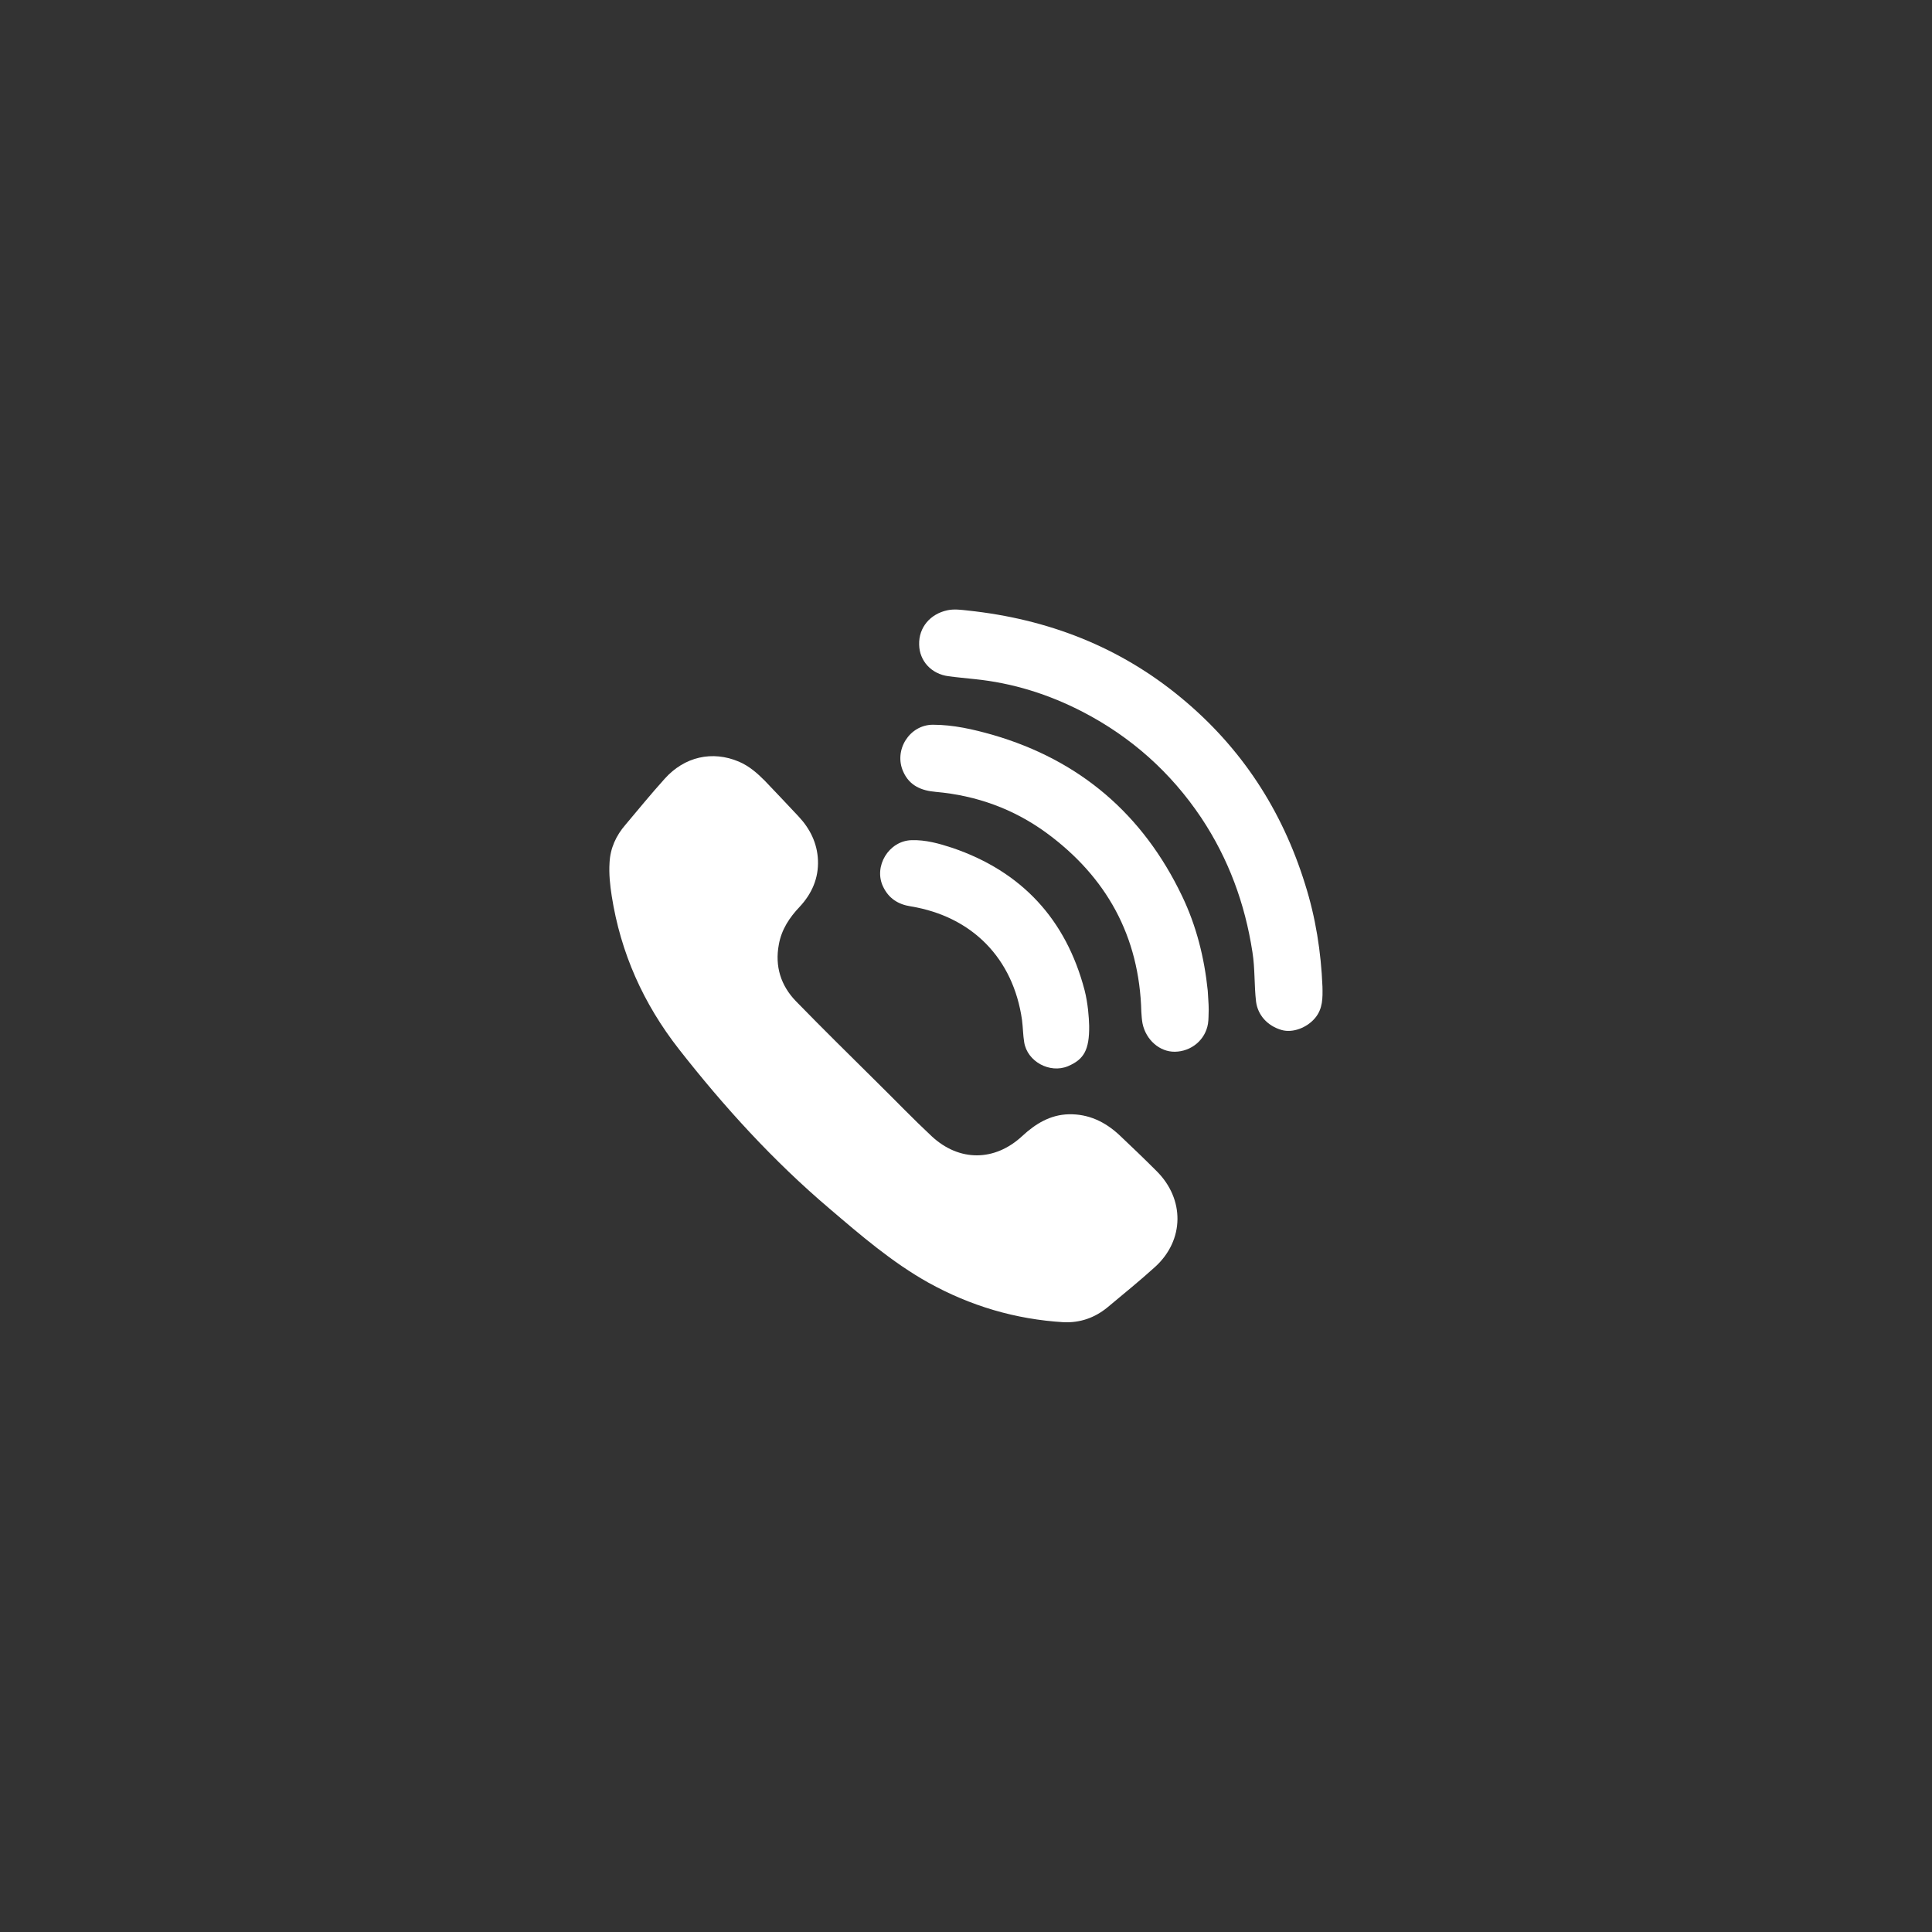 <?xml version="1.0" encoding="utf-8"?>
<!-- Generator: Adobe Illustrator 27.7.0, SVG Export Plug-In . SVG Version: 6.00 Build 0)  -->
<svg version="1.1" id="Layer_1" xmlns="http://www.w3.org/2000/svg" xmlns:xlink="http://www.w3.org/1999/xlink" x="0px" y="0px" fill="#fff"
	 viewBox="0 0 800 800" style="enable-background:new 0 0 800 800;" xml:space="preserve">
<rect x="0" y="0" width="800" height="800" fill="#333333" stroke="none"/>
<g id="y4ZldD_00000163774056651445098070000006477708143545269646_">
	<g>
		<path d="M440.4,547.5c-19.9-1.2-38.5-6.7-56-16.4c-15-8.4-28-19.6-41-30.7c-23.2-19.7-43.6-42.1-62.3-66
			c-14.7-18.8-24.1-39.8-27.8-63.4c-0.7-4.5-1.2-9.1-0.9-13.8c0.3-6,2.7-11.2,6.6-15.7c5.4-6.4,10.6-12.8,16.2-19
			c8.2-9.2,19.8-11.8,30.8-7.1c4.2,1.8,7.5,4.7,10.6,7.8c4.7,4.9,9.3,9.8,14,14.8c4.8,5.1,7.8,11.1,8.1,18.2
			c0.3,7.4-2.5,13.8-7.5,19.2c-4.3,4.5-7.6,9.5-8.7,15.7c-1.7,9,0.8,17,7.1,23.5c11.2,11.5,22.6,22.7,34,34
			c7.4,7.3,14.6,14.8,22.2,21.9c11.4,10.6,26.1,10.5,37.5-0.1c5.5-5.1,11.6-8.8,19.2-9c8.2-0.2,15.1,3.1,21,8.6
			c5.2,4.9,10.4,9.9,15.4,14.9c11.7,11.6,11.6,28.6-0.6,39.7c-6.4,5.8-13.2,11.3-19.9,16.9C453.2,545.7,447.2,547.8,440.4,547.5z"/>
		<path d="M547.6,408.5c0.1,4.7,0.2,9.2-3.1,13.1c-3.4,4-9.2,6.2-13.8,4.9c-5.9-1.7-9.9-6.2-10.6-11.8c-0.8-6.8-0.4-13.7-1.5-20.5
			c-3.1-20.1-9.9-38.6-21.2-55.6c-12.6-18.8-29-33.4-49-43.8c-14.1-7.3-29-12-44.9-13.6c-3.6-0.4-7.2-0.7-10.8-1.2
			c-7-0.9-12-6.3-12.1-13.1c-0.2-7.1,4.6-12.7,11.7-14.2c2.8-0.6,5.6-0.2,8.4,0.1c33.1,3.5,63,15,88.7,36.4
			c24.7,20.5,41.5,46.3,51,76.9C544.8,380,547,394.1,547.6,408.5z"/>
		<path d="M500.5,418c-0.1,2,0,4-0.3,5.9c-1.1,6.7-6.9,11.5-13.7,11.6c-6.3,0.1-12-4.9-13.4-11.7c-0.3-1.6-0.4-3.2-0.5-4.8
			c-0.8-31.3-14.4-55.9-39.4-74.2c-13.6-9.9-28.9-15.4-45.7-16.9c-5.9-0.5-10.9-2.5-13.5-8.4c-4-8.9,2.6-19.4,12.3-19.4
			c8.5,0,16.7,1.9,24.8,4.2c36.1,10.5,62.2,32.9,78.4,66.8c5.9,12.3,9.2,25.5,10.6,39.1C500.2,412.8,500.5,415.4,500.5,418z"/>
		<path d="M451,424.8c0.1,10-2.2,13.9-8.8,16.7c-7.5,3.1-16.8-1.9-18.1-9.9c-0.5-3-0.5-6.1-0.9-9.2c-3.6-25.5-20.6-42.9-46.1-47.1
			c-5.2-0.8-9.1-3.3-11.4-8.1c-4.1-8.4,2.3-19,11.7-19.3c5.9-0.2,11.5,1.4,17,3.2c28.7,9.8,47,29.6,54.7,58.9
			C450.5,415.5,450.9,421.2,451,424.8z"/>
	</g>
</g>
</svg>
